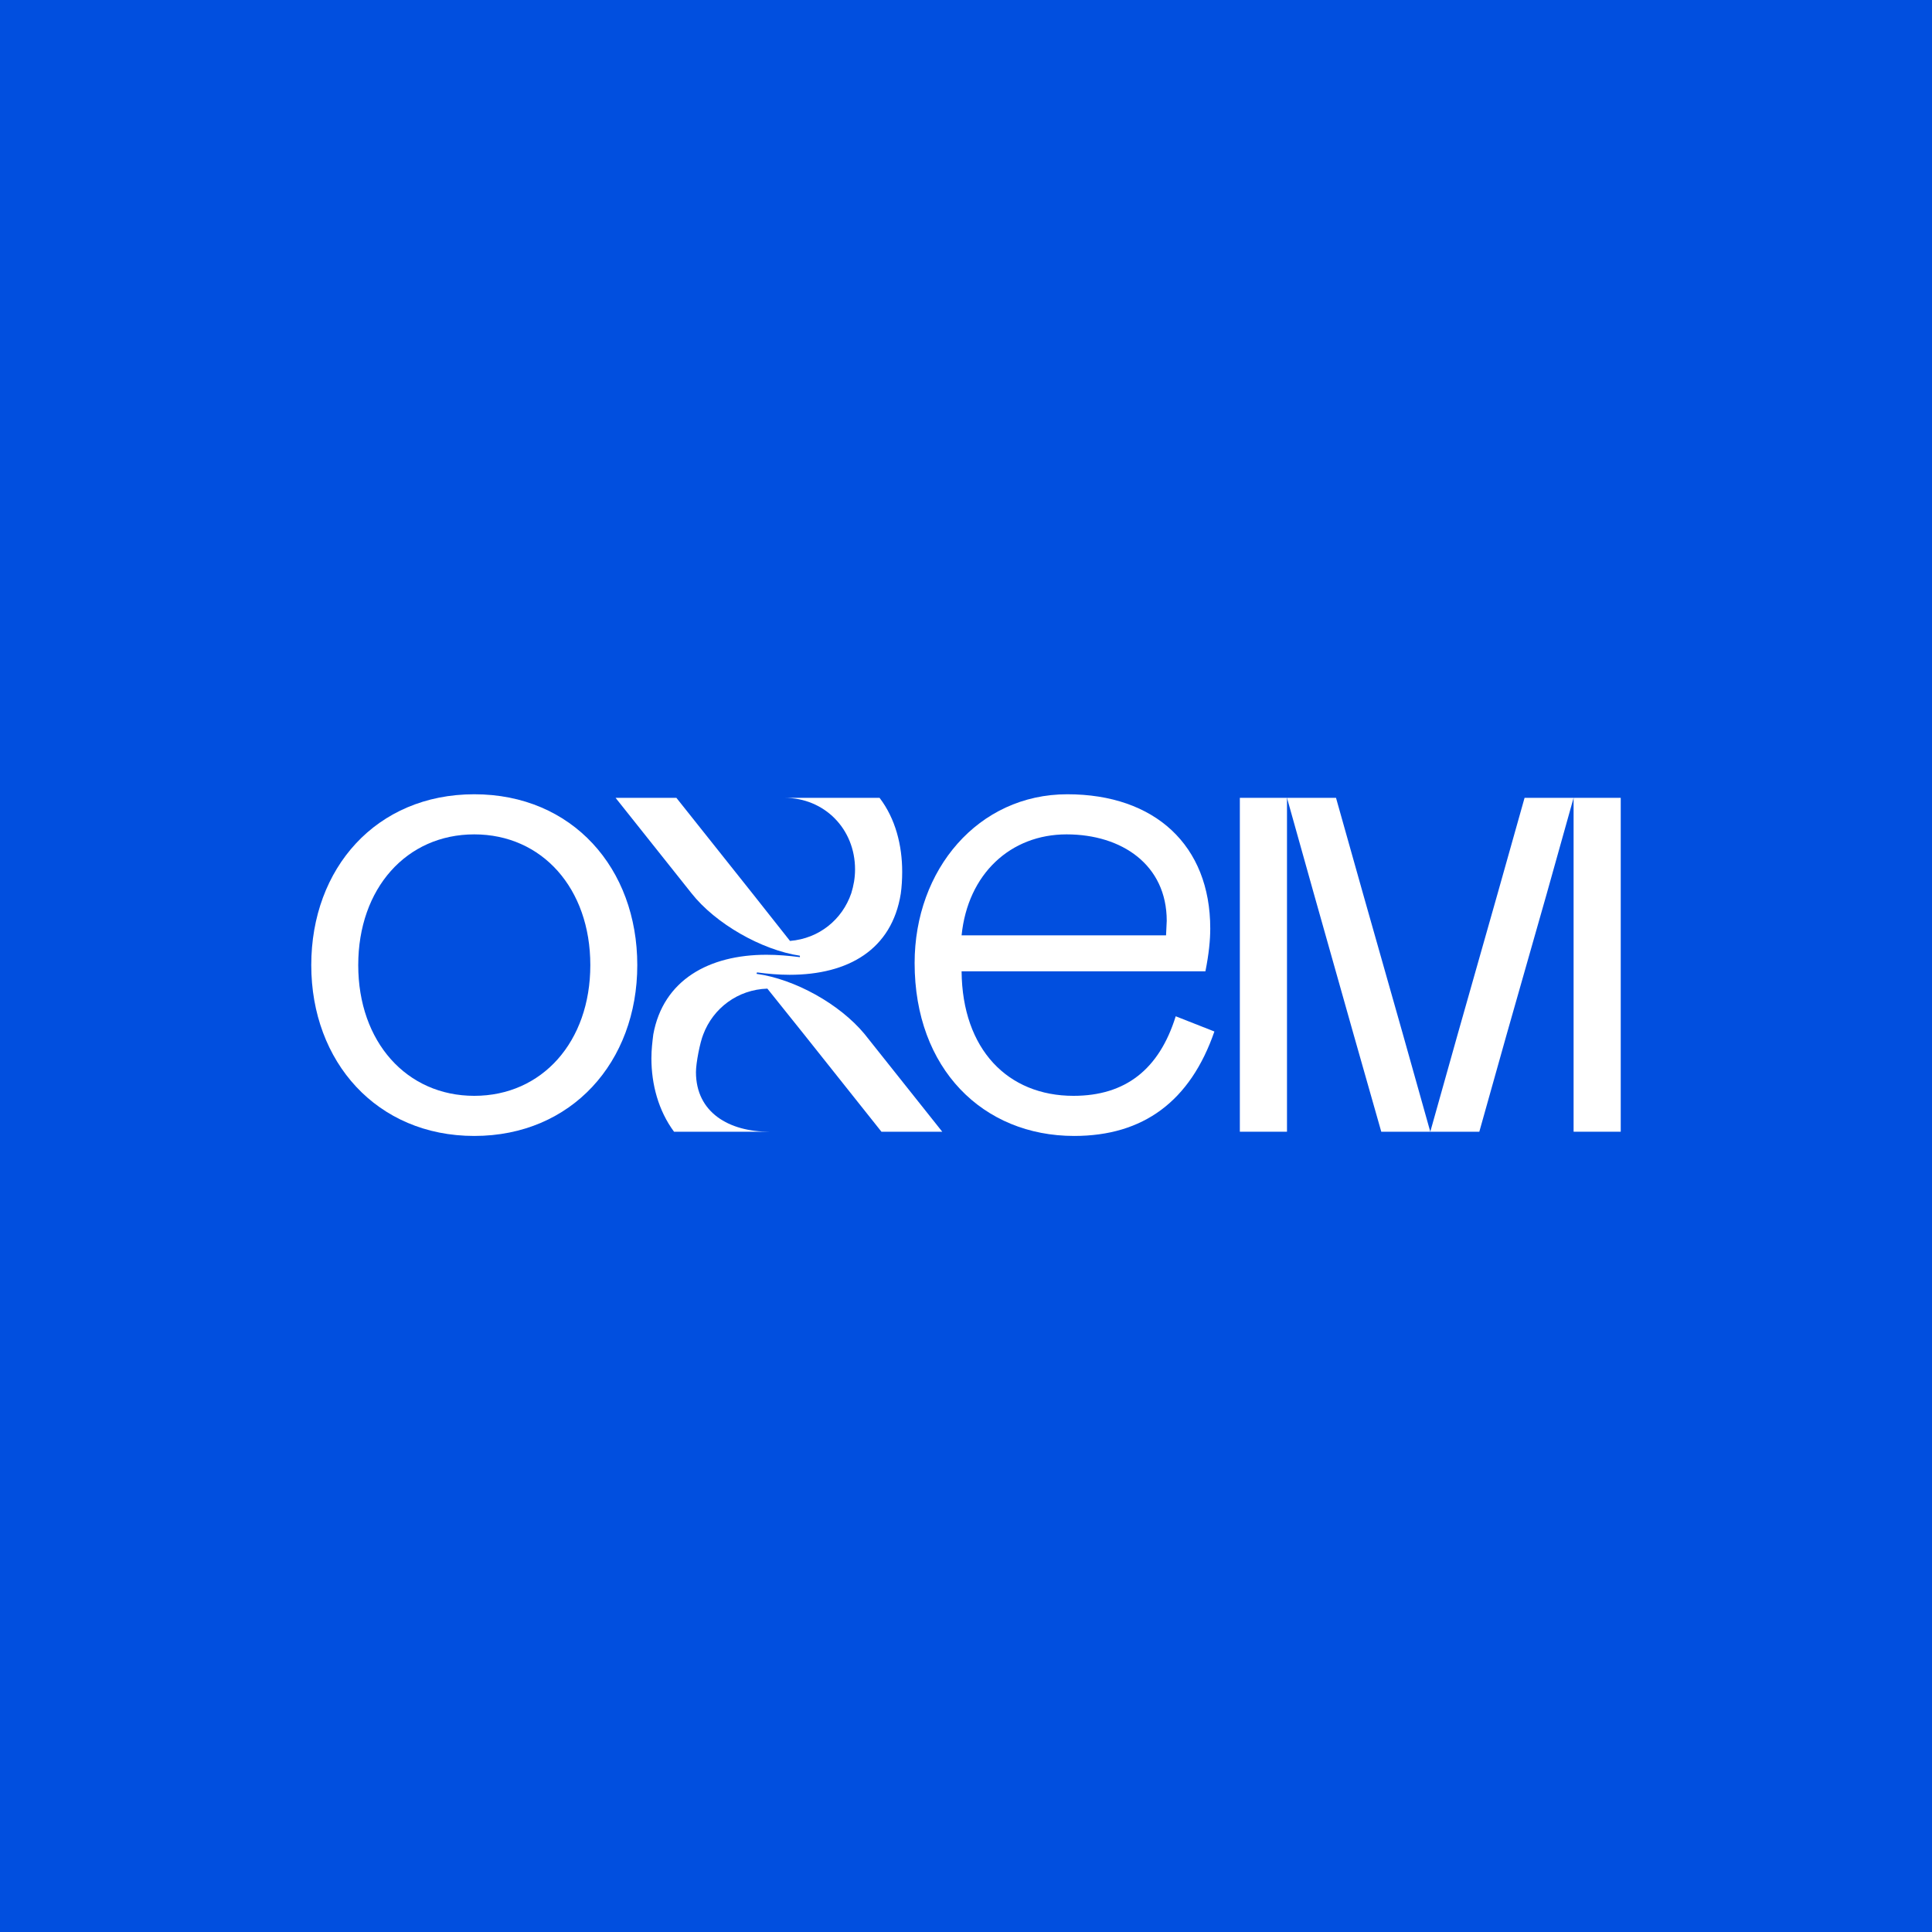 <?xml version="1.0" encoding="utf-8"?>
<svg width="1080" height="1080" viewBox="0 0 1080 1080" fill="none" xmlns="http://www.w3.org/2000/svg">
<rect width="1080" height="1080" fill="#014FDF"/>
<path d="M693.084 632.639H719.435V445.994H693.084V632.639Z" fill="white"/>
<path d="M756.59 577.979L772.137 632.639H799.542L784.258 578.245L761.86 499.321L746.84 445.994H719.435L734.455 499.588L756.59 577.979Z" fill="white"/>
<path d="M826.947 632.639L842.231 578.245L864.629 499.588L879.649 445.994H852.244L837.224 499.321L814.826 578.245L799.542 632.639H826.947Z" fill="white"/>
<path d="M879.649 632.639H906V445.994H879.649V632.639Z" fill="white"/>
<path d="M386.539 499.321C399.978 516.386 425.802 531.051 447.147 534.25V535.05C440.823 534.25 434.762 533.717 428.438 533.717C396.289 533.717 370.729 547.849 365.195 578.245C364.668 582.511 364.141 586.778 364.141 591.577C364.141 606.242 368.094 620.907 376.79 632.639H430.019C407.62 632.639 389.045 621.973 389.045 599.309C389.045 594.243 391.283 582.778 393.127 578.245C398.661 563.58 412.363 553.182 428.965 552.648L449.255 577.979L492.734 632.639H526.727L483.248 577.979C469.282 561.181 444.248 547.316 422.904 544.383L423.167 543.583C429.228 544.383 435.289 544.916 441.35 544.916C474.288 544.916 498.531 530.784 503.538 499.588C504.065 495.855 504.328 491.589 504.328 487.323C504.328 472.658 500.639 457.726 491.68 445.994H438.451C460.849 445.994 477.977 463.325 477.977 485.989C477.977 490.789 477.187 495.055 475.869 499.321C470.863 513.986 457.951 524.652 441.613 525.985L420.532 499.321L378.107 445.994H344.114L386.539 499.321Z" fill="white"/>
<path fill-rule="evenodd" clip-rule="evenodd" d="M265.124 635C210.682 635 174 593.627 174 539.5C174 485.373 210.295 444 265.124 444C319.952 444 356.247 485.373 356.247 539.5C356.247 593.627 319.565 635 265.124 635ZM265.124 612.578C302.963 612.578 329.992 582.408 329.992 539.5C329.992 496.577 302.963 466.422 265.124 466.422C227.285 466.422 200.256 496.577 200.256 539.5C200.256 582.408 227.285 612.578 265.124 612.578Z" fill="white"/>
<path fill-rule="evenodd" clip-rule="evenodd" d="M600.086 612.578C629.045 612.578 647.964 597.873 657.232 568.106L678.854 576.613C665.341 615.662 639.085 635 600.472 635C549.505 635 511.279 597.486 511.279 538.338C511.279 486.148 546.803 444 596.611 444C645.648 444 676.537 472.606 676.537 519C676.537 525.585 675.765 533.317 673.835 542.972H537.535C537.922 586.669 563.405 612.578 600.086 612.578ZM596.225 466.422C564.949 466.422 541.011 488.458 537.535 522.873H651.827L652.212 514.753C652.212 483.437 627.115 466.422 596.225 466.422Z" fill="white"/>
</svg>
